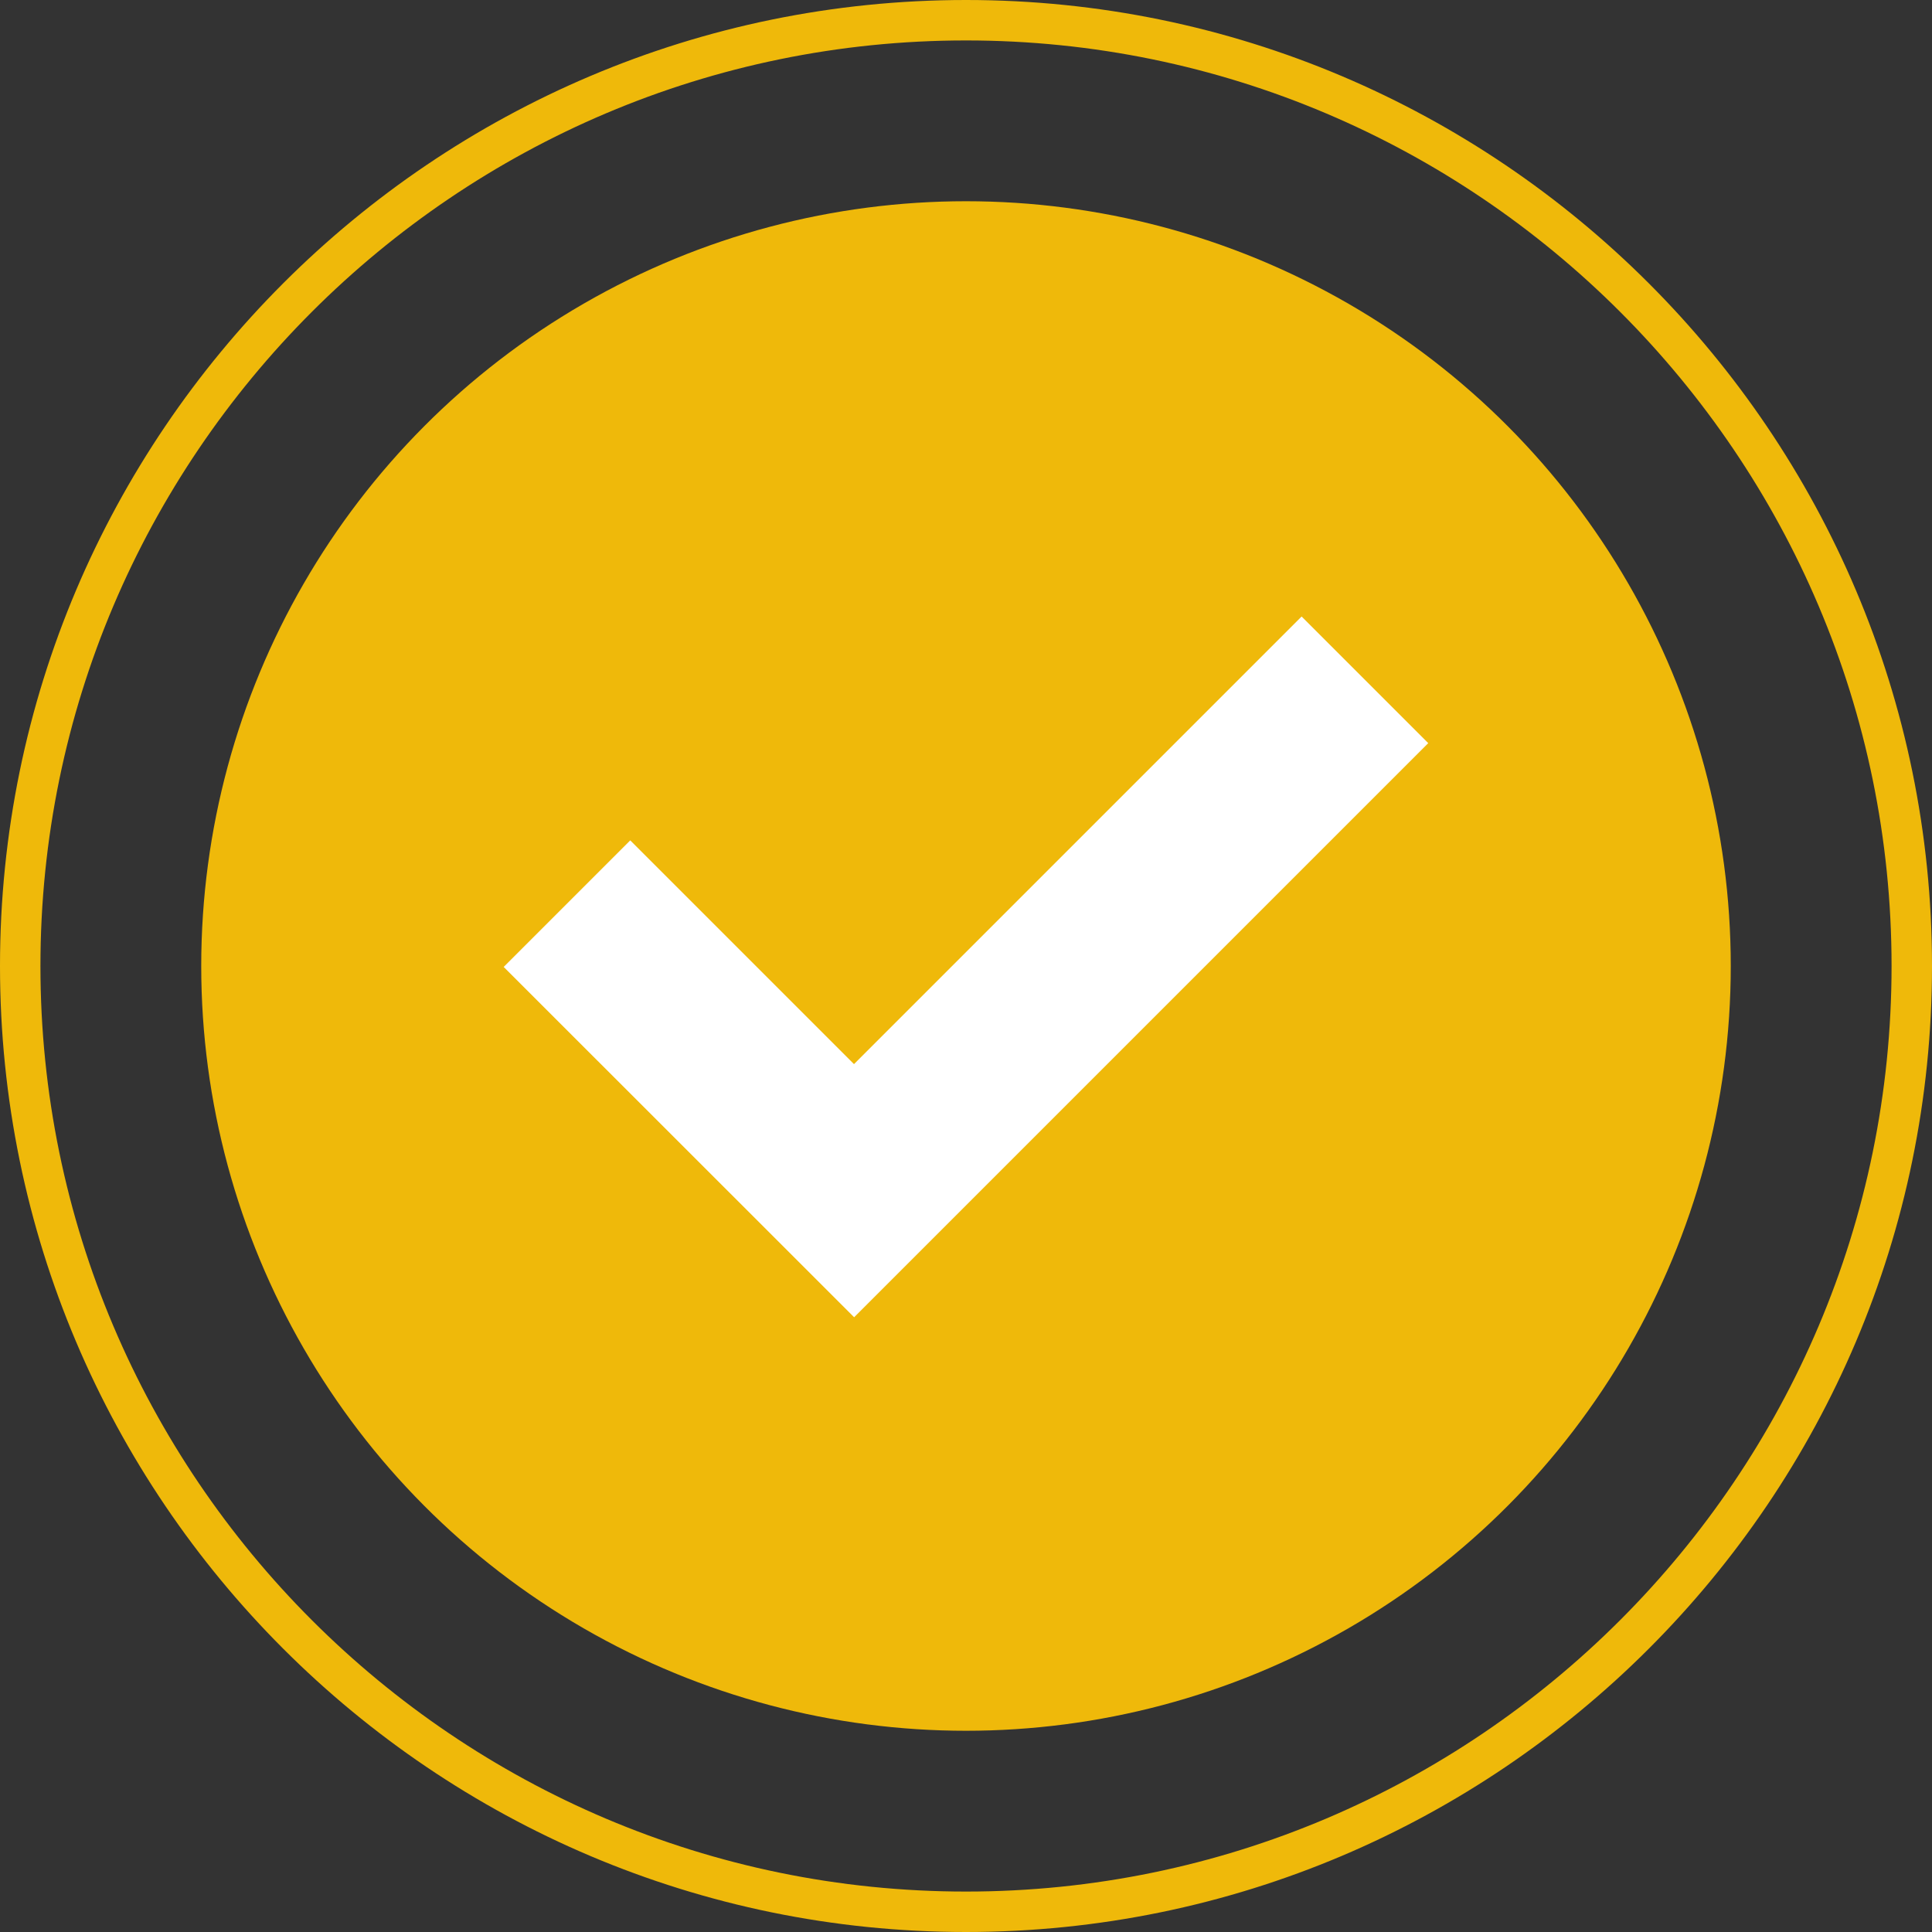 <?xml version="1.0" encoding="UTF-8"?>
<svg id="Ebene_2" data-name="Ebene 2" xmlns="http://www.w3.org/2000/svg" viewBox="0 0 143.34 143.34">
  <rect x="0" y="0" width="143.34" height="143.34" fill="#333333" stroke="none"/>
  <defs>
    <style>
      .cls-1 {
        fill: #fff;
        fill-rule: evenodd;
      }

      .cls-2 {
        fill: #efb90a;
      }
    </style>
  </defs>
  <g id="Ebene_2-2" data-name="Ebene 2">
    <circle class="cls-2" cx="71.67" cy="71.67" r="56.74"/>
    <path class="cls-2" d="M71.67,143.34C32.15,143.34,0,111.19,0,71.67S32.15,0,71.67,0s71.67,32.15,71.67,71.67-32.15,71.67-71.67,71.67ZM71.67,3C33.81,3,3,33.81,3,71.67s30.81,68.67,68.67,68.67,68.67-30.81,68.67-68.67S109.53,3,71.67,3Z"/>
    <path class="cls-1" d="M105.97,55.13l-42.6,42.6-26-25.99,9.39-9.39,16.6,16.6,33.21-33.21,9.39,9.39Z"/>
  </g>
</svg>